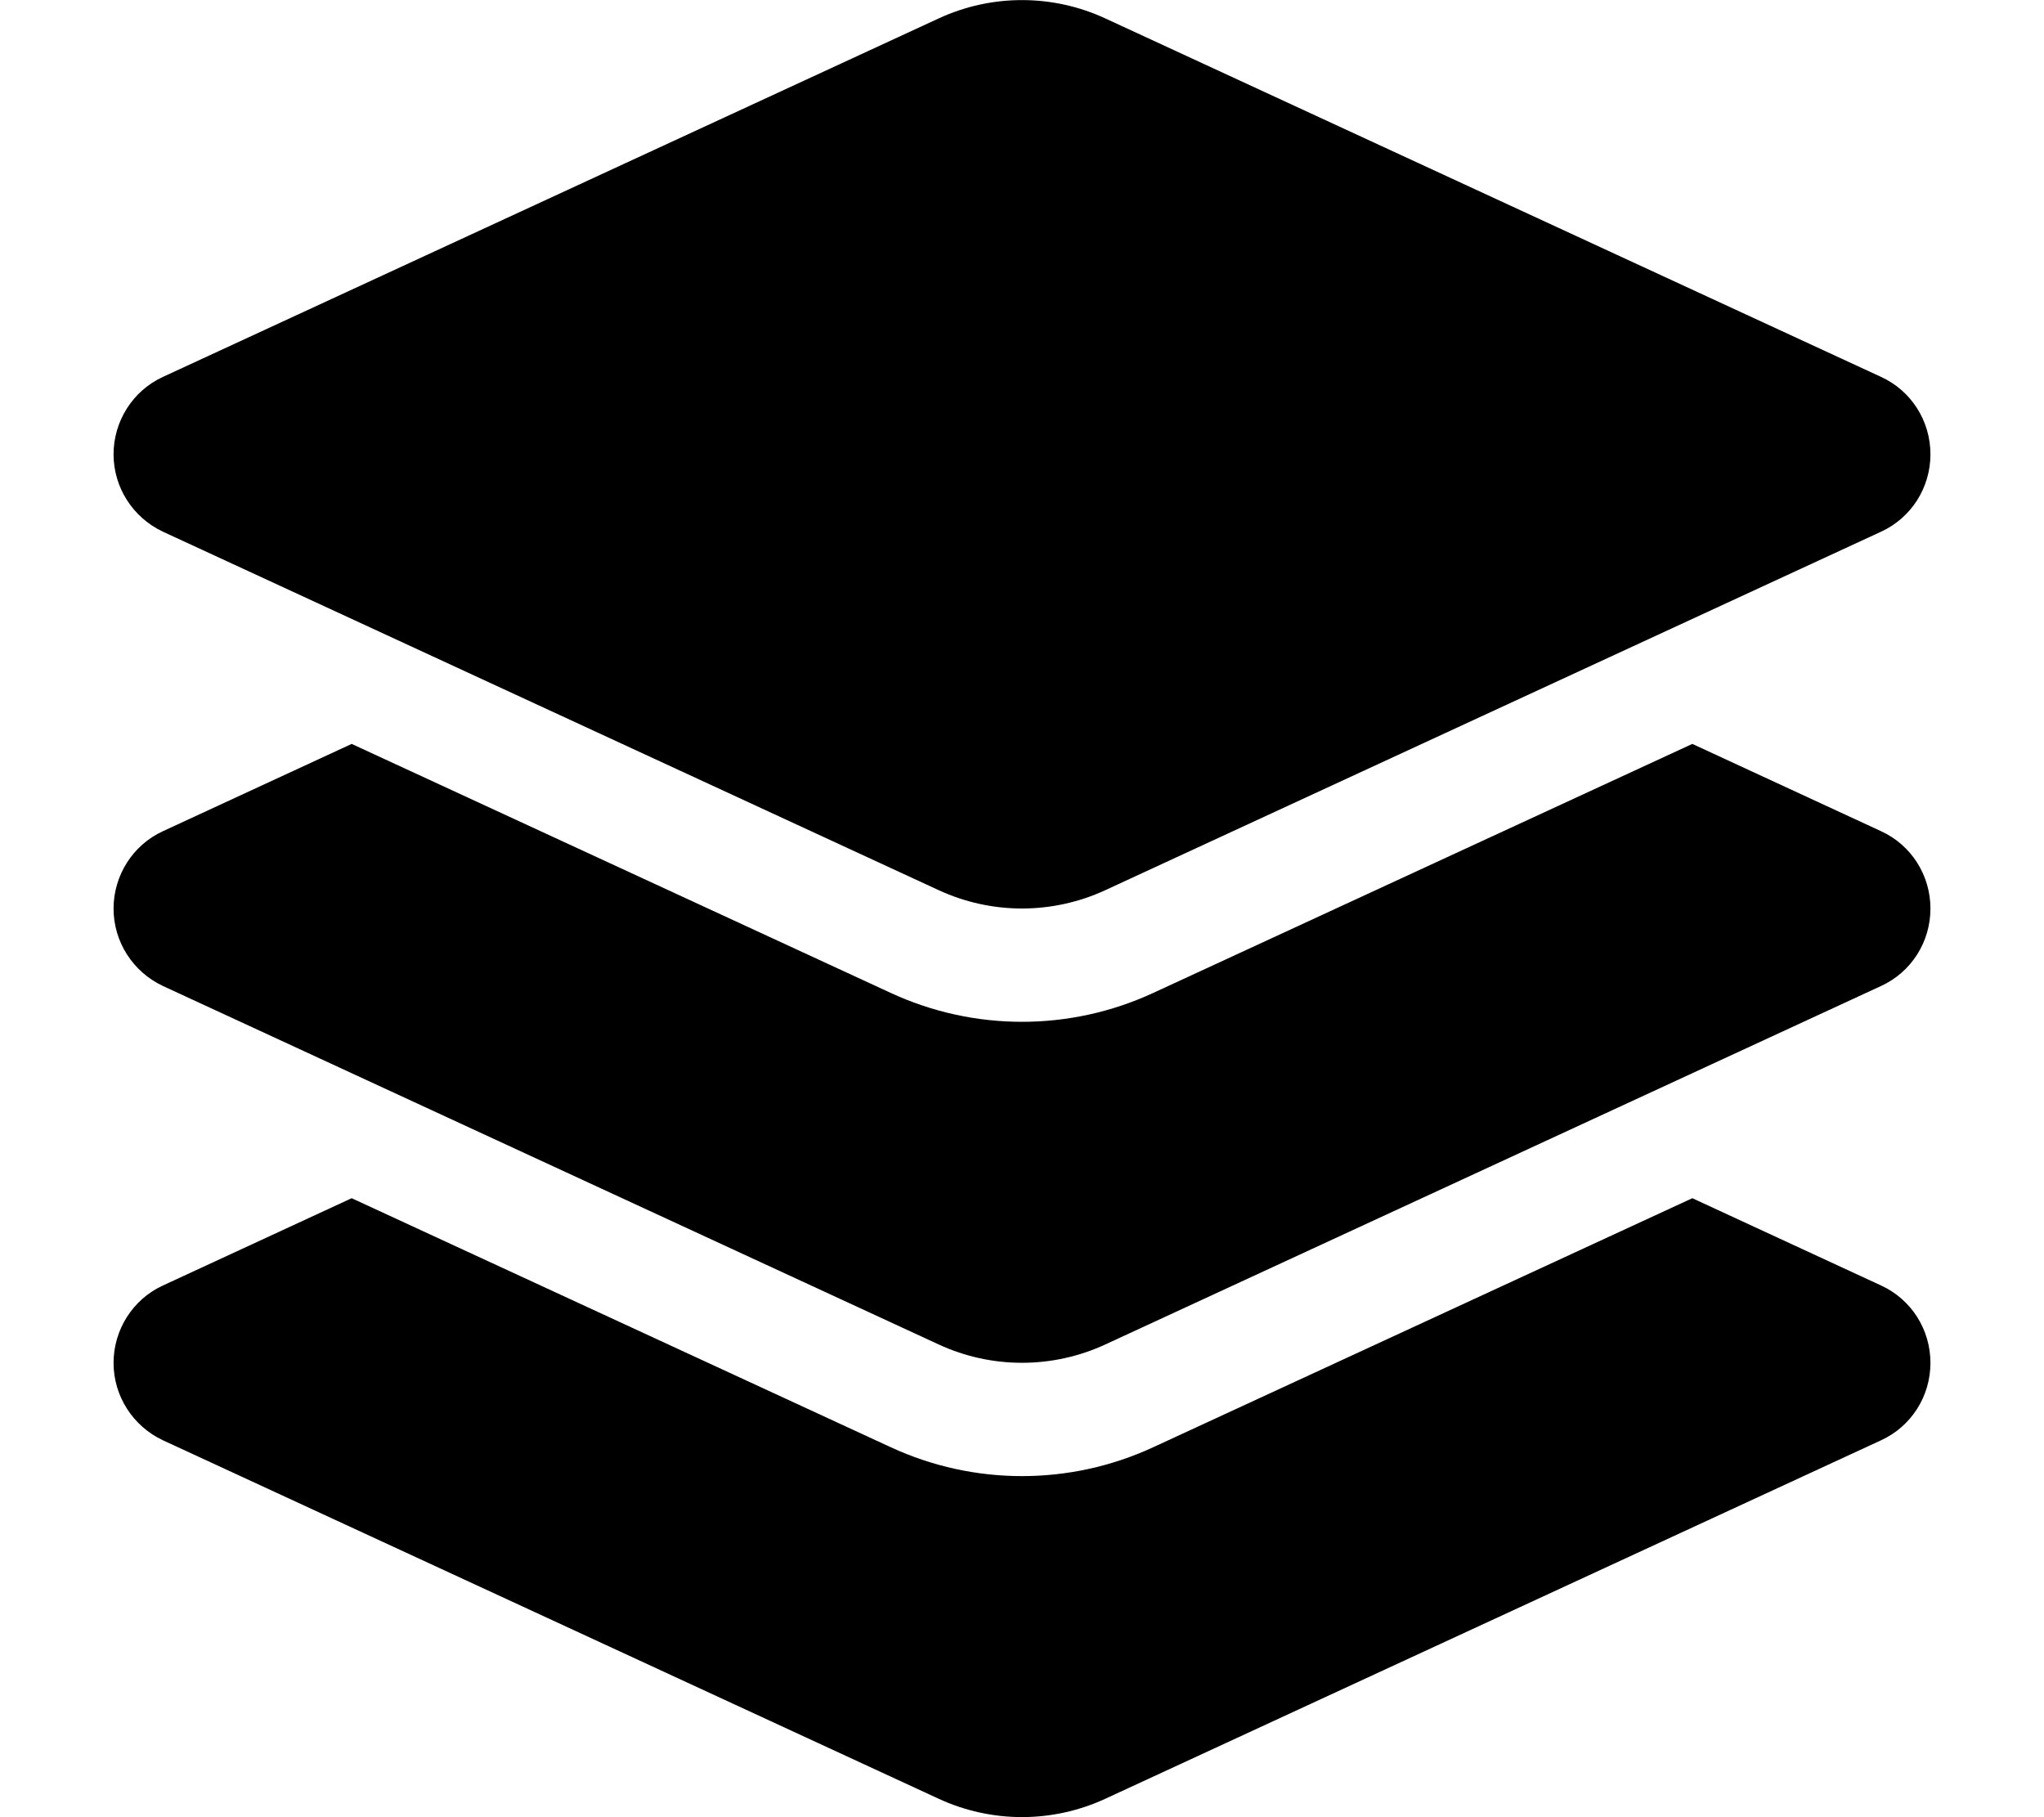 <svg xmlns="http://www.w3.org/2000/svg" viewBox="0 0 576 512"><!--!Font Awesome Free 6.6.0 by @fontawesome - https://fontawesome.com License - https://fontawesome.com/license/free Copyright 2024 Fonticons, Inc.--><path d="M264.5 5.2c14.9-6.9 32.1-6.9 47 0l218.6 101c8.5 3.9 13.9 12.4 13.9 21.8s-5.4 17.9-13.9 21.8l-218.6 101c-14.9 6.9-32.1 6.9-47 0L45.9 149.8C37.4 145.8 32 137.3 32 128s5.4-17.9 13.9-21.8L264.5 5.2zM476.9 209.6l53.2 24.6c8.5 3.9 13.9 12.4 13.9 21.8s-5.4 17.9-13.9 21.8l-218.6 101c-14.9 6.9-32.1 6.9-47 0L45.9 277.8C37.4 273.8 32 265.3 32 256s5.4-17.9 13.9-21.8l53.2-24.6 152 70.2c23.4 10.8 50.4 10.8 73.8 0l152-70.2zm-152 198.2l152-70.2 53.2 24.6c8.5 3.9 13.9 12.4 13.9 21.8s-5.4 17.9-13.9 21.8l-218.6 101c-14.9 6.9-32.1 6.9-47 0L45.9 405.8C37.4 401.8 32 393.3 32 384s5.4-17.9 13.9-21.8l53.2-24.6 152 70.2c23.4 10.8 50.4 10.8 73.8 0z"/></svg>